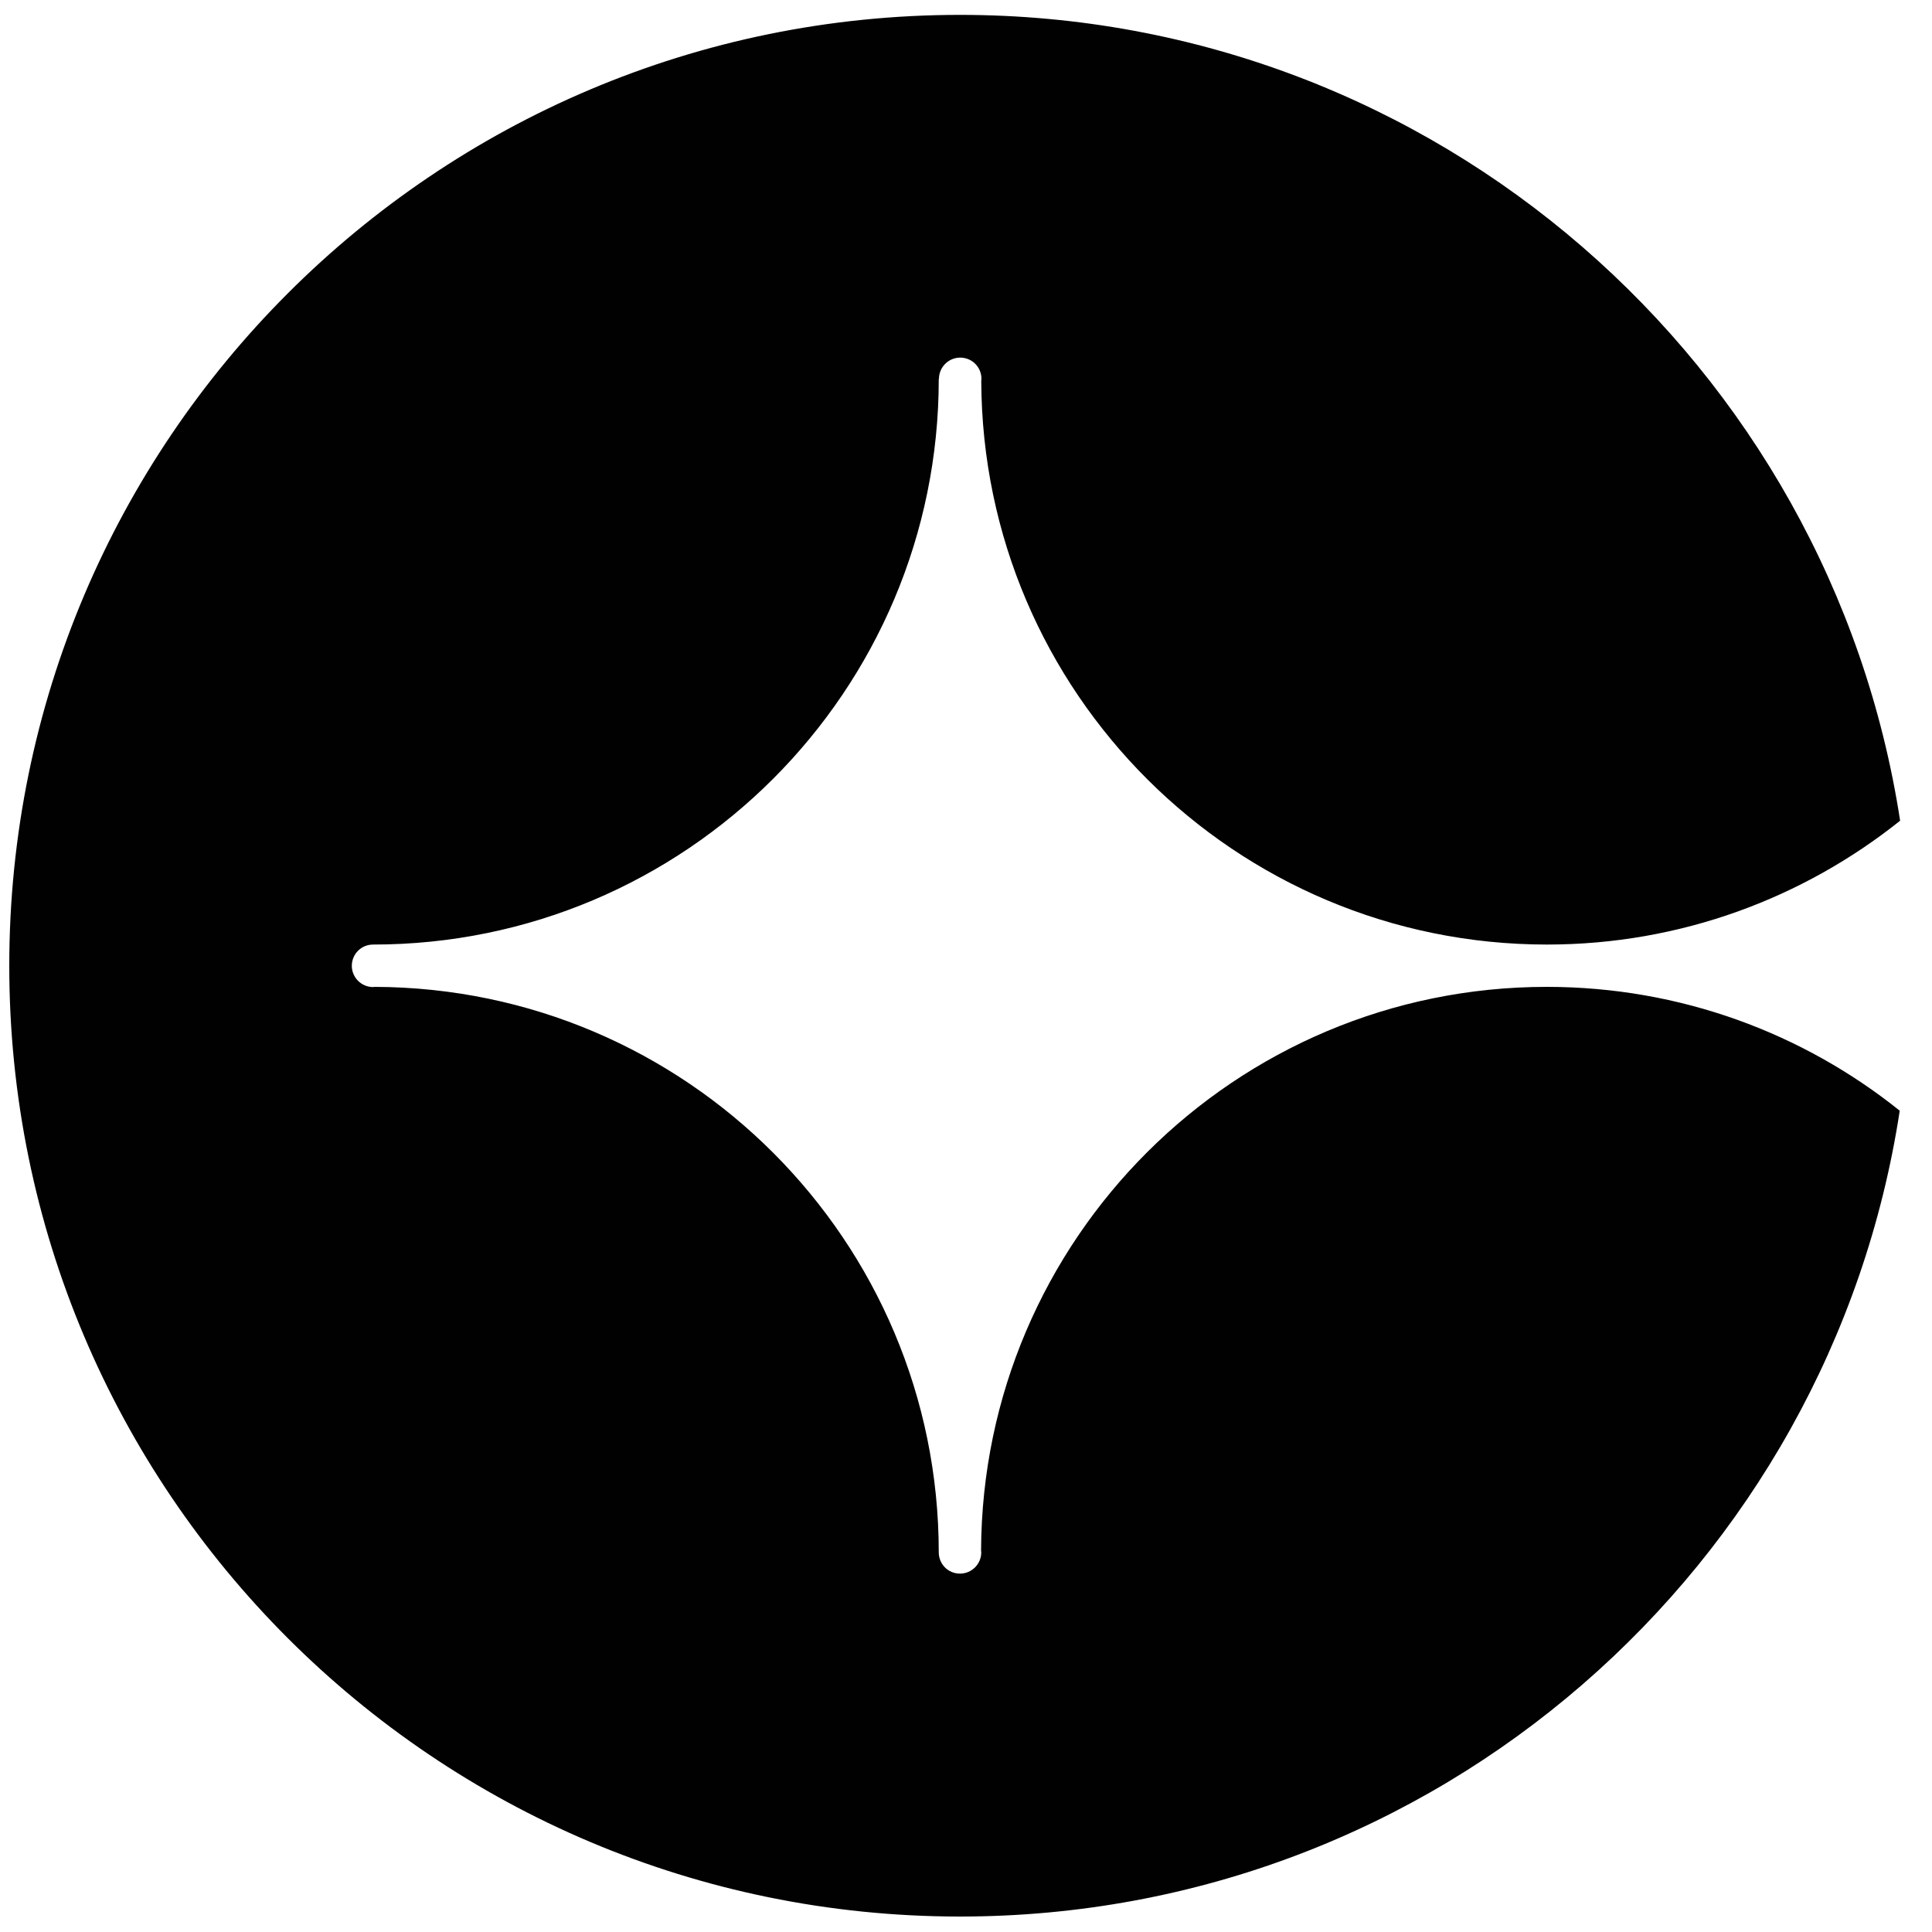 <?xml version="1.0" encoding="utf-8"?>
<!-- Generator: Adobe Illustrator 26.4.0, SVG Export Plug-In . SVG Version: 6.00 Build 0)  -->
<svg version="1.1" id="Layer_1" xmlns="http://www.w3.org/2000/svg" xmlns:xlink="http://www.w3.org/1999/xlink" x="0px" y="0px"
	 viewBox="0 0 1000 1000" style="enable-background:new 0 0 1000 1000;" xml:space="preserve">
<style type="text/css">
	.st0{fill:#010101;}
</style>
<path class="st0" d="M800.6,510.8c-161.4,0-292.2,130.6-292.8,291.8c0,0.3,0.1,0.5,0.1,0.9c0,6-4.9,11-11,11s-10.9-4.8-11-10.9
	c0-161.4-130.7-292.3-292-292.8c-0.3,0-0.5,0.1-0.8,0.1c-6,0-11-4.9-11-11s4.9-11,11-11c161.7,0,292.8-131.1,292.8-292.8h0.1
	c0-6,4.9-11,11-11s11,4.9,11,11c0,0.4-0.1,0.7-0.1,1.1c0.6,161.2,131.4,291.7,292.8,291.7c69.2,0,132.7-24.1,182.8-64.1
	C947.2,188.7,743.2,7.7,496.9,7.7C225.1,7.7,4.8,228.1,4.8,499.9C4.8,771.7,225.1,992,496.9,992c246.3,0,450.3-180.9,486.4-417.1
	C933.3,534.8,869.7,510.8,800.6,510.8z"/>
</svg>
